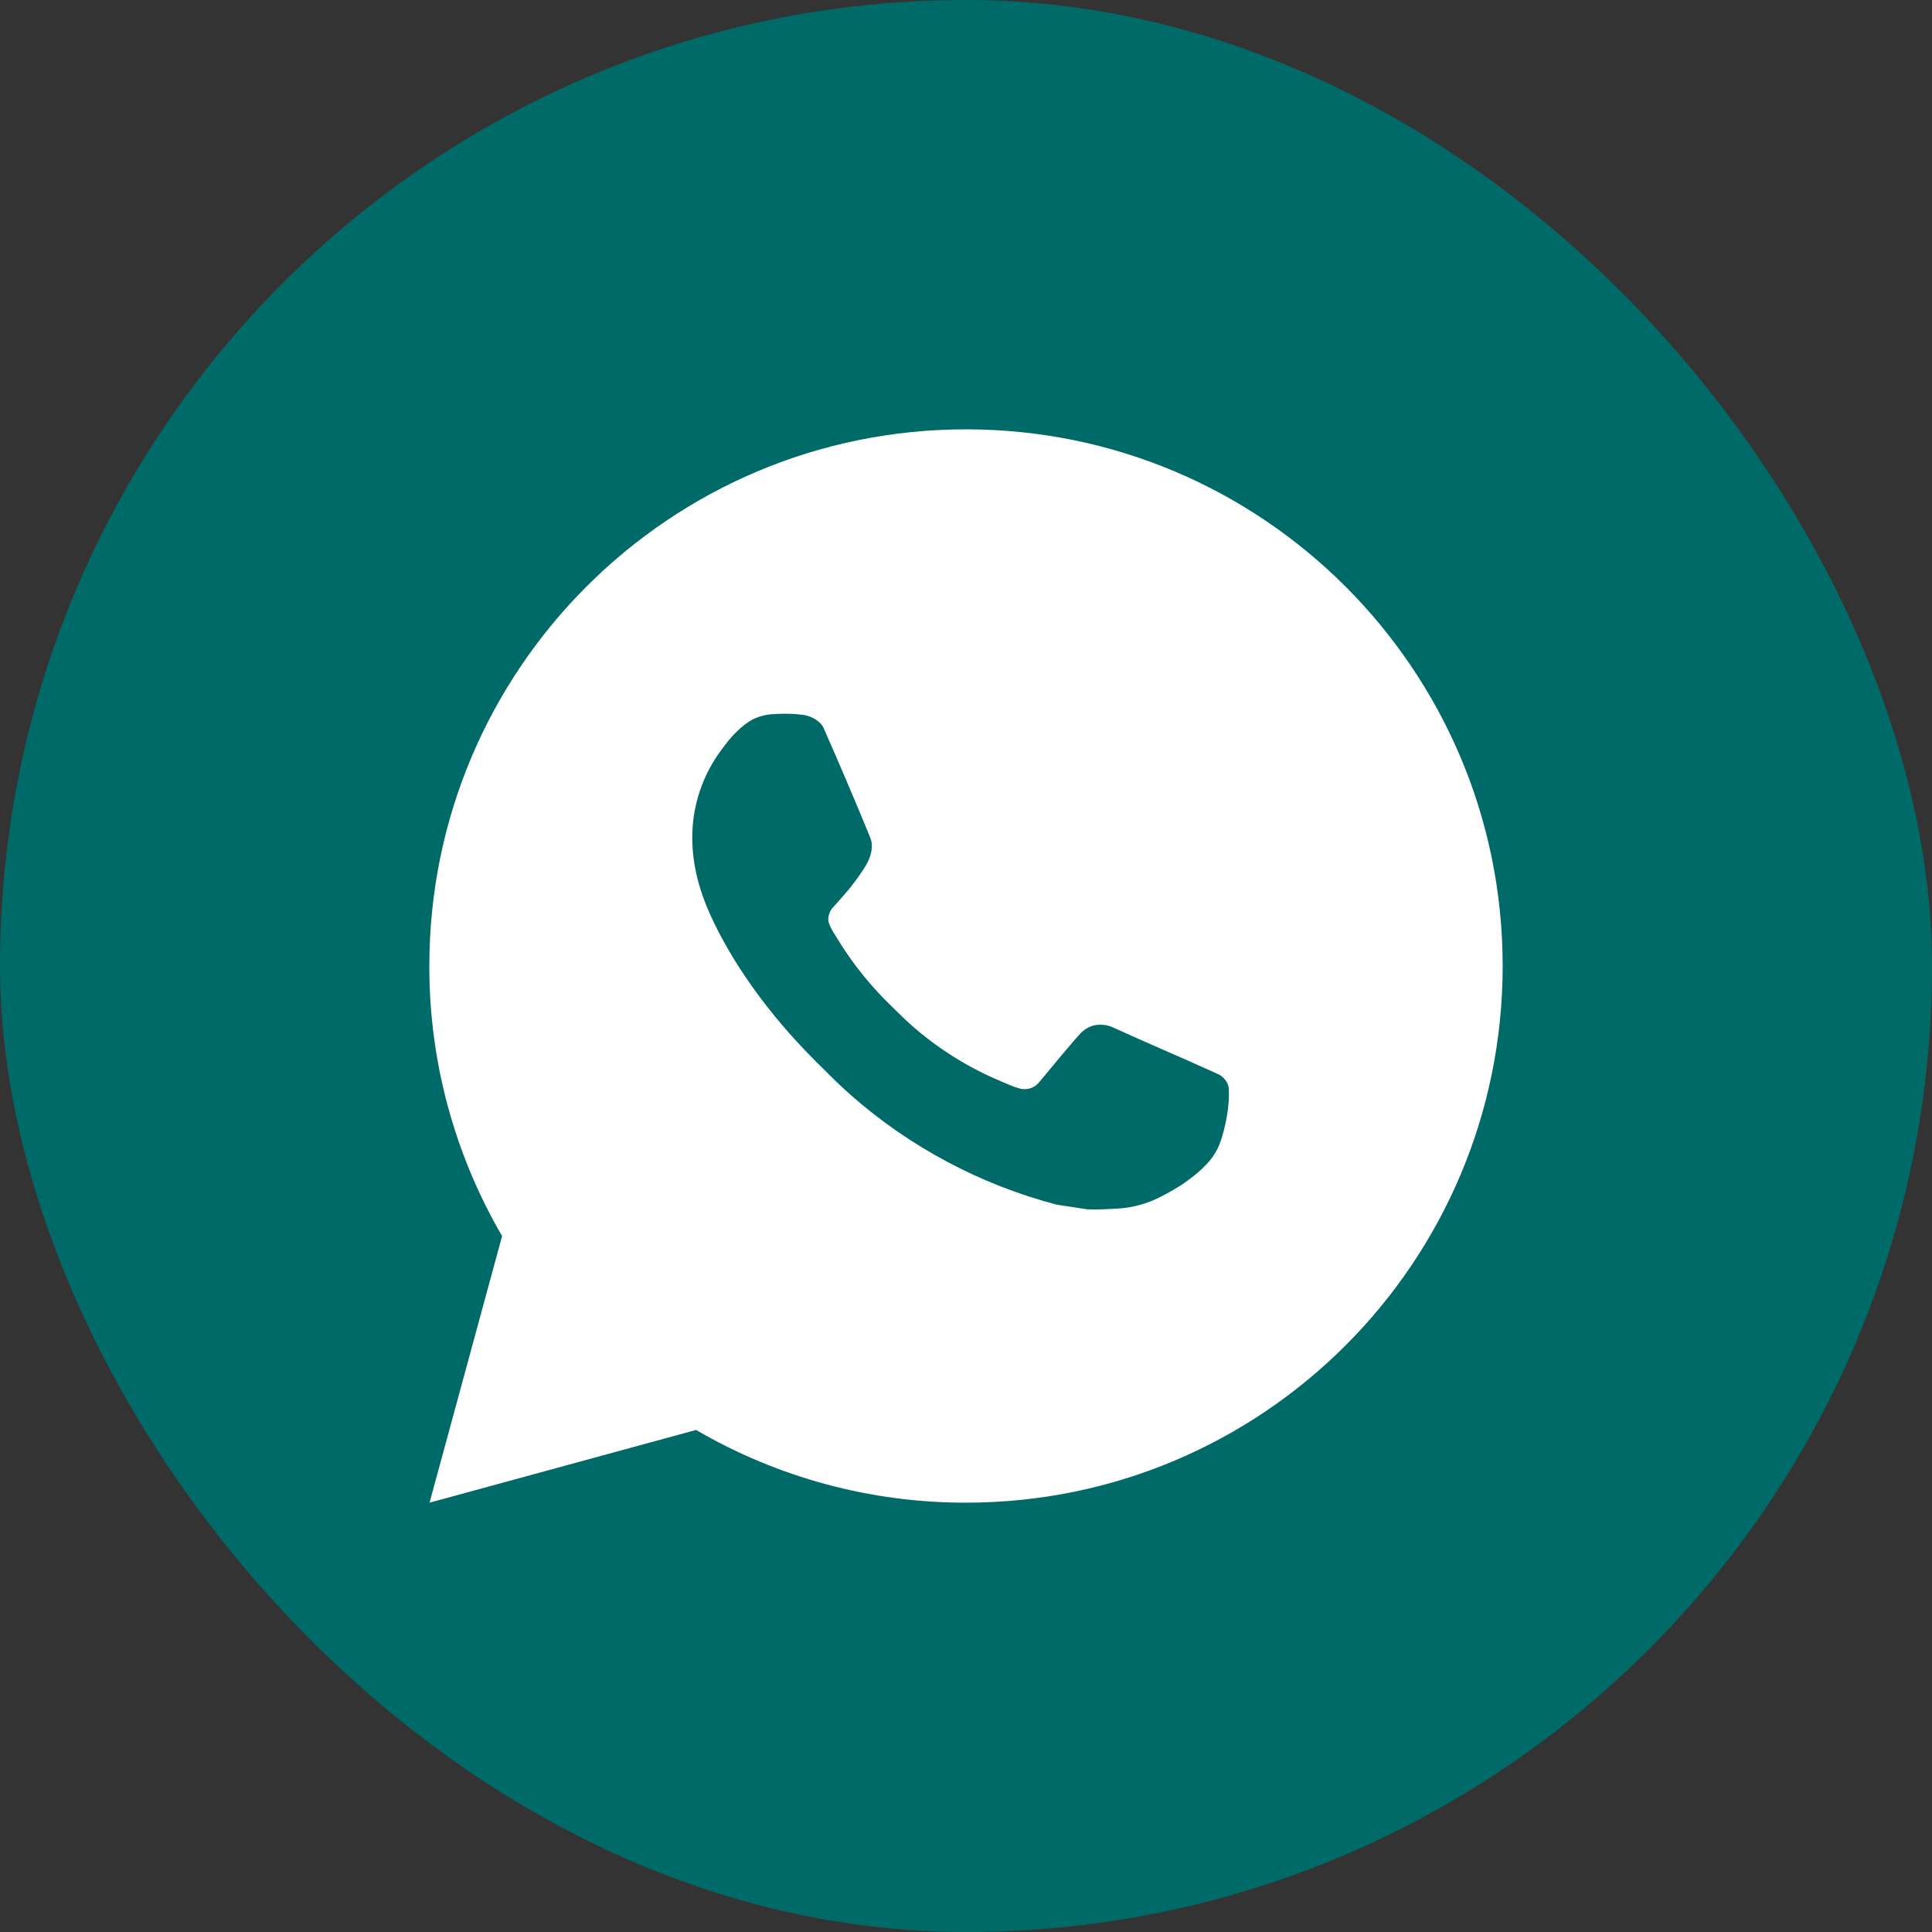<svg width="36" height="36" viewBox="0 0 36 36" fill="none" xmlns="http://www.w3.org/2000/svg">
<rect x="0" y="0" width="36" height="36" fill="#333333" stroke="none"/>
<rect y="0" width="36" height="36" rx="18" fill="#006A68"/>
<path d="M18 8C23.523 8 28 12.477 28 18C28 23.523 23.523 28 18 28C16.233 28.003 14.497 27.535 12.97 26.645L8.004 28L9.356 23.032C8.465 21.505 7.997 19.768 8 18C8 12.477 12.477 8 18 8ZM14.592 13.3L14.392 13.308C14.262 13.316 14.136 13.35 14.02 13.408C13.912 13.47 13.812 13.546 13.726 13.636C13.606 13.749 13.538 13.847 13.465 13.942C13.095 14.423 12.896 15.014 12.899 15.62C12.901 16.11 13.029 16.587 13.229 17.033C13.638 17.935 14.311 18.89 15.199 19.775C15.413 19.988 15.623 20.202 15.849 20.401C16.952 21.373 18.267 22.073 19.689 22.447L20.257 22.534C20.442 22.544 20.627 22.53 20.813 22.521C21.104 22.506 21.389 22.427 21.646 22.29C21.777 22.223 21.905 22.149 22.029 22.07C22.029 22.07 22.072 22.042 22.154 21.98C22.289 21.88 22.372 21.809 22.484 21.692C22.567 21.606 22.639 21.505 22.694 21.39C22.772 21.227 22.85 20.916 22.882 20.657C22.906 20.459 22.899 20.351 22.896 20.284C22.892 20.177 22.803 20.066 22.706 20.019L22.124 19.758C22.124 19.758 21.254 19.379 20.722 19.137C20.666 19.113 20.607 19.099 20.546 19.096C20.478 19.089 20.409 19.097 20.343 19.119C20.278 19.141 20.218 19.176 20.168 19.223C20.163 19.221 20.096 19.278 19.373 20.154C19.331 20.21 19.274 20.252 19.209 20.275C19.143 20.298 19.072 20.302 19.005 20.284C18.94 20.267 18.876 20.245 18.814 20.218C18.69 20.166 18.647 20.146 18.562 20.11C17.988 19.86 17.457 19.521 16.987 19.107C16.861 18.997 16.744 18.877 16.624 18.761C16.231 18.384 15.888 17.958 15.604 17.493L15.545 17.398C15.503 17.334 15.468 17.265 15.443 17.193C15.405 17.046 15.504 16.928 15.504 16.928C15.504 16.928 15.747 16.662 15.86 16.518C15.97 16.378 16.063 16.242 16.123 16.145C16.241 15.955 16.278 15.76 16.216 15.609C15.936 14.925 15.646 14.244 15.348 13.568C15.289 13.434 15.114 13.338 14.955 13.319C14.901 13.313 14.847 13.307 14.793 13.303C14.659 13.297 14.524 13.298 14.39 13.307L14.592 13.3Z" fill="white"/>
</svg>
